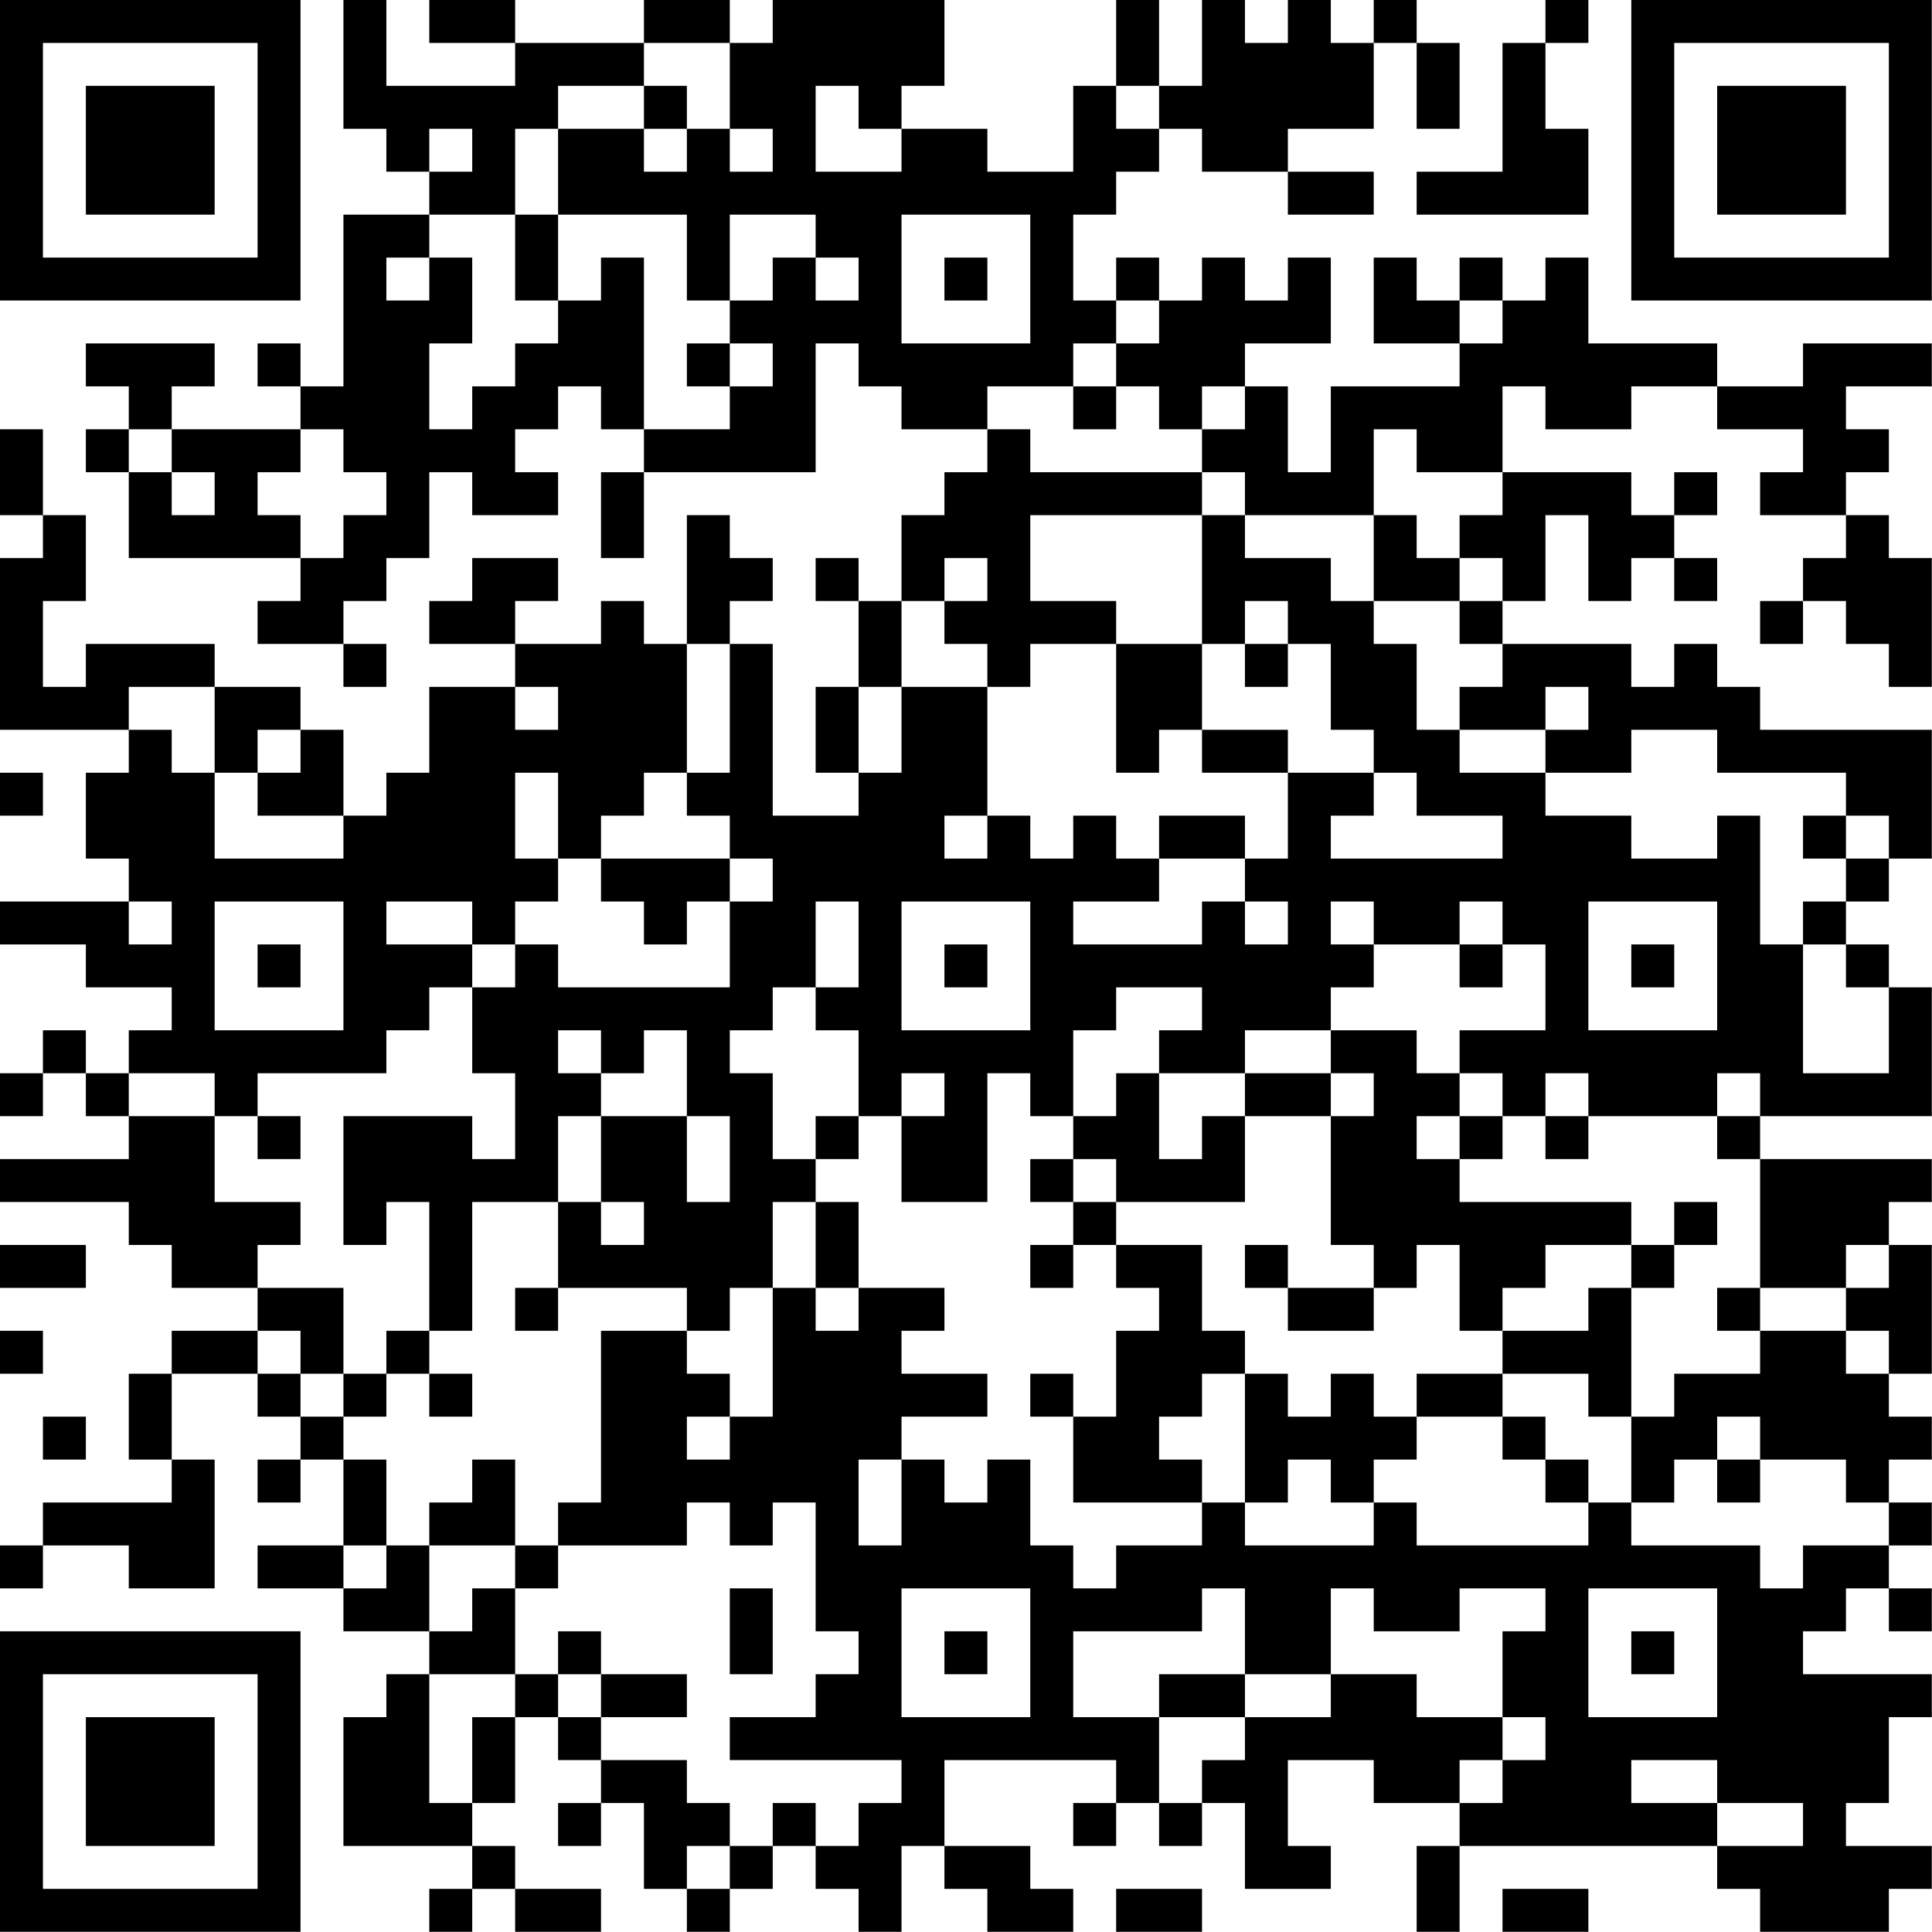<?xml version="1.0" encoding="UTF-8"?>
<svg xmlns="http://www.w3.org/2000/svg" version="1.1" width="100" height="100" viewBox="0 0 100 100"><rect x="0" y="0" width="100" height="100" fill="#ffffff"/><g transform="scale(2.222)"><g transform="translate(0,0)"><path fill-rule="evenodd" d="M8 0L8 3L9 3L9 4L10 4L10 5L8 5L8 9L7 9L7 8L6 8L6 9L7 9L7 10L4 10L4 9L5 9L5 8L2 8L2 9L3 9L3 10L2 10L2 11L3 11L3 13L7 13L7 14L6 14L6 15L8 15L8 16L9 16L9 15L8 15L8 14L9 14L9 13L10 13L10 11L11 11L11 12L13 12L13 11L12 11L12 10L13 10L13 9L14 9L14 10L15 10L15 11L14 11L14 13L15 13L15 11L19 11L19 8L20 8L20 9L21 9L21 10L23 10L23 11L22 11L22 12L21 12L21 14L20 14L20 13L19 13L19 14L20 14L20 16L19 16L19 18L20 18L20 19L18 19L18 15L17 15L17 14L18 14L18 13L17 13L17 12L16 12L16 15L15 15L15 14L14 14L14 15L12 15L12 14L13 14L13 13L11 13L11 14L10 14L10 15L12 15L12 16L10 16L10 18L9 18L9 19L8 19L8 17L7 17L7 16L5 16L5 15L2 15L2 16L1 16L1 14L2 14L2 12L1 12L1 10L0 10L0 12L1 12L1 13L0 13L0 17L3 17L3 18L2 18L2 20L3 20L3 21L0 21L0 22L2 22L2 23L4 23L4 24L3 24L3 25L2 25L2 24L1 24L1 25L0 25L0 26L1 26L1 25L2 25L2 26L3 26L3 27L0 27L0 28L3 28L3 29L4 29L4 30L6 30L6 31L4 31L4 32L3 32L3 34L4 34L4 35L1 35L1 36L0 36L0 37L1 37L1 36L3 36L3 37L5 37L5 34L4 34L4 32L6 32L6 33L7 33L7 34L6 34L6 35L7 35L7 34L8 34L8 36L6 36L6 37L8 37L8 38L10 38L10 39L9 39L9 40L8 40L8 43L11 43L11 44L10 44L10 45L11 45L11 44L12 44L12 45L14 45L14 44L12 44L12 43L11 43L11 42L12 42L12 40L13 40L13 41L14 41L14 42L13 42L13 43L14 43L14 42L15 42L15 44L16 44L16 45L17 45L17 44L18 44L18 43L19 43L19 44L20 44L20 45L21 45L21 43L22 43L22 44L23 44L23 45L25 45L25 44L24 44L24 43L22 43L22 41L26 41L26 42L25 42L25 43L26 43L26 42L27 42L27 43L28 43L28 42L29 42L29 44L31 44L31 43L30 43L30 41L32 41L32 42L34 42L34 43L33 43L33 45L34 45L34 43L40 43L40 44L41 44L41 45L44 45L44 44L45 44L45 43L43 43L43 42L44 42L44 40L45 40L45 39L42 39L42 38L43 38L43 37L44 37L44 38L45 38L45 37L44 37L44 36L45 36L45 35L44 35L44 34L45 34L45 33L44 33L44 32L45 32L45 29L44 29L44 28L45 28L45 27L41 27L41 26L45 26L45 23L44 23L44 22L43 22L43 21L44 21L44 20L45 20L45 17L41 17L41 16L40 16L40 15L39 15L39 16L38 16L38 15L35 15L35 14L36 14L36 12L37 12L37 14L38 14L38 13L39 13L39 14L40 14L40 13L39 13L39 12L40 12L40 11L39 11L39 12L38 12L38 11L35 11L35 9L36 9L36 10L38 10L38 9L40 9L40 10L42 10L42 11L41 11L41 12L43 12L43 13L42 13L42 14L41 14L41 15L42 15L42 14L43 14L43 15L44 15L44 16L45 16L45 13L44 13L44 12L43 12L43 11L44 11L44 10L43 10L43 9L45 9L45 8L42 8L42 9L40 9L40 8L37 8L37 6L36 6L36 7L35 7L35 6L34 6L34 7L33 7L33 6L32 6L32 8L34 8L34 9L31 9L31 11L30 11L30 9L29 9L29 8L31 8L31 6L30 6L30 7L29 7L29 6L28 6L28 7L27 7L27 6L26 6L26 7L25 7L25 5L26 5L26 4L27 4L27 3L28 3L28 4L30 4L30 5L32 5L32 4L30 4L30 3L32 3L32 1L33 1L33 3L34 3L34 1L33 1L33 0L32 0L32 1L31 1L31 0L30 0L30 1L29 1L29 0L28 0L28 2L27 2L27 0L26 0L26 2L25 2L25 4L23 4L23 3L21 3L21 2L22 2L22 0L18 0L18 1L17 1L17 0L15 0L15 1L12 1L12 0L10 0L10 1L12 1L12 2L9 2L9 0ZM36 0L36 1L35 1L35 4L33 4L33 5L37 5L37 3L36 3L36 1L37 1L37 0ZM15 1L15 2L13 2L13 3L12 3L12 5L10 5L10 6L9 6L9 7L10 7L10 6L11 6L11 8L10 8L10 10L11 10L11 9L12 9L12 8L13 8L13 7L14 7L14 6L15 6L15 10L17 10L17 9L18 9L18 8L17 8L17 7L18 7L18 6L19 6L19 7L20 7L20 6L19 6L19 5L17 5L17 7L16 7L16 5L13 5L13 3L15 3L15 4L16 4L16 3L17 3L17 4L18 4L18 3L17 3L17 1ZM15 2L15 3L16 3L16 2ZM19 2L19 4L21 4L21 3L20 3L20 2ZM26 2L26 3L27 3L27 2ZM10 3L10 4L11 4L11 3ZM12 5L12 7L13 7L13 5ZM21 5L21 8L24 8L24 5ZM22 6L22 7L23 7L23 6ZM26 7L26 8L25 8L25 9L23 9L23 10L24 10L24 11L28 11L28 12L24 12L24 14L26 14L26 15L24 15L24 16L23 16L23 15L22 15L22 14L23 14L23 13L22 13L22 14L21 14L21 16L20 16L20 18L21 18L21 16L23 16L23 19L22 19L22 20L23 20L23 19L24 19L24 20L25 20L25 19L26 19L26 20L27 20L27 21L25 21L25 22L28 22L28 21L29 21L29 22L30 22L30 21L29 21L29 20L30 20L30 18L32 18L32 19L31 19L31 20L35 20L35 19L33 19L33 18L32 18L32 17L31 17L31 15L30 15L30 14L29 14L29 15L28 15L28 12L29 12L29 13L31 13L31 14L32 14L32 15L33 15L33 17L34 17L34 18L36 18L36 19L38 19L38 20L40 20L40 19L41 19L41 22L42 22L42 25L44 25L44 23L43 23L43 22L42 22L42 21L43 21L43 20L44 20L44 19L43 19L43 18L40 18L40 17L38 17L38 18L36 18L36 17L37 17L37 16L36 16L36 17L34 17L34 16L35 16L35 15L34 15L34 14L35 14L35 13L34 13L34 12L35 12L35 11L33 11L33 10L32 10L32 12L29 12L29 11L28 11L28 10L29 10L29 9L28 9L28 10L27 10L27 9L26 9L26 8L27 8L27 7ZM34 7L34 8L35 8L35 7ZM16 8L16 9L17 9L17 8ZM25 9L25 10L26 10L26 9ZM3 10L3 11L4 11L4 12L5 12L5 11L4 11L4 10ZM7 10L7 11L6 11L6 12L7 12L7 13L8 13L8 12L9 12L9 11L8 11L8 10ZM32 12L32 14L34 14L34 13L33 13L33 12ZM16 15L16 18L15 18L15 19L14 19L14 20L13 20L13 18L12 18L12 20L13 20L13 21L12 21L12 22L11 22L11 21L9 21L9 22L11 22L11 23L10 23L10 24L9 24L9 25L6 25L6 26L5 26L5 25L3 25L3 26L5 26L5 28L7 28L7 29L6 29L6 30L8 30L8 32L7 32L7 31L6 31L6 32L7 32L7 33L8 33L8 34L9 34L9 36L8 36L8 37L9 37L9 36L10 36L10 38L11 38L11 37L12 37L12 39L10 39L10 42L11 42L11 40L12 40L12 39L13 39L13 40L14 40L14 41L16 41L16 42L17 42L17 43L16 43L16 44L17 44L17 43L18 43L18 42L19 42L19 43L20 43L20 42L21 42L21 41L17 41L17 40L19 40L19 39L20 39L20 38L19 38L19 35L18 35L18 36L17 36L17 35L16 35L16 36L13 36L13 35L14 35L14 31L16 31L16 32L17 32L17 33L16 33L16 34L17 34L17 33L18 33L18 30L19 30L19 31L20 31L20 30L22 30L22 31L21 31L21 32L23 32L23 33L21 33L21 34L20 34L20 36L21 36L21 34L22 34L22 35L23 35L23 34L24 34L24 36L25 36L25 37L26 37L26 36L28 36L28 35L29 35L29 36L32 36L32 35L33 35L33 36L37 36L37 35L38 35L38 36L41 36L41 37L42 37L42 36L44 36L44 35L43 35L43 34L41 34L41 33L40 33L40 34L39 34L39 35L38 35L38 33L39 33L39 32L41 32L41 31L43 31L43 32L44 32L44 31L43 31L43 30L44 30L44 29L43 29L43 30L41 30L41 27L40 27L40 26L41 26L41 25L40 25L40 26L37 26L37 25L36 25L36 26L35 26L35 25L34 25L34 24L36 24L36 22L35 22L35 21L34 21L34 22L32 22L32 21L31 21L31 22L32 22L32 23L31 23L31 24L29 24L29 25L27 25L27 24L28 24L28 23L26 23L26 24L25 24L25 26L24 26L24 25L23 25L23 28L21 28L21 26L22 26L22 25L21 25L21 26L20 26L20 24L19 24L19 23L20 23L20 21L19 21L19 23L18 23L18 24L17 24L17 25L18 25L18 27L19 27L19 28L18 28L18 30L17 30L17 31L16 31L16 30L13 30L13 28L14 28L14 29L15 29L15 28L14 28L14 26L16 26L16 28L17 28L17 26L16 26L16 24L15 24L15 25L14 25L14 24L13 24L13 25L14 25L14 26L13 26L13 28L11 28L11 31L10 31L10 28L9 28L9 29L8 29L8 26L11 26L11 27L12 27L12 25L11 25L11 23L12 23L12 22L13 22L13 23L17 23L17 21L18 21L18 20L17 20L17 19L16 19L16 18L17 18L17 15ZM26 15L26 18L27 18L27 17L28 17L28 18L30 18L30 17L28 17L28 15ZM29 15L29 16L30 16L30 15ZM3 16L3 17L4 17L4 18L5 18L5 20L8 20L8 19L6 19L6 18L7 18L7 17L6 17L6 18L5 18L5 16ZM12 16L12 17L13 17L13 16ZM0 18L0 19L1 19L1 18ZM27 19L27 20L29 20L29 19ZM42 19L42 20L43 20L43 19ZM14 20L14 21L15 21L15 22L16 22L16 21L17 21L17 20ZM3 21L3 22L4 22L4 21ZM5 21L5 24L8 24L8 21ZM21 21L21 24L24 24L24 21ZM37 21L37 24L40 24L40 21ZM6 22L6 23L7 23L7 22ZM22 22L22 23L23 23L23 22ZM34 22L34 23L35 23L35 22ZM38 22L38 23L39 23L39 22ZM31 24L31 25L29 25L29 26L28 26L28 27L27 27L27 25L26 25L26 26L25 26L25 27L24 27L24 28L25 28L25 29L24 29L24 30L25 30L25 29L26 29L26 30L27 30L27 31L26 31L26 33L25 33L25 32L24 32L24 33L25 33L25 35L28 35L28 34L27 34L27 33L28 33L28 32L29 32L29 35L30 35L30 34L31 34L31 35L32 35L32 34L33 34L33 33L35 33L35 34L36 34L36 35L37 35L37 34L36 34L36 33L35 33L35 32L37 32L37 33L38 33L38 30L39 30L39 29L40 29L40 28L39 28L39 29L38 29L38 28L34 28L34 27L35 27L35 26L34 26L34 25L33 25L33 24ZM31 25L31 26L29 26L29 28L26 28L26 27L25 27L25 28L26 28L26 29L28 29L28 31L29 31L29 32L30 32L30 33L31 33L31 32L32 32L32 33L33 33L33 32L35 32L35 31L37 31L37 30L38 30L38 29L36 29L36 30L35 30L35 31L34 31L34 29L33 29L33 30L32 30L32 29L31 29L31 26L32 26L32 25ZM6 26L6 27L7 27L7 26ZM19 26L19 27L20 27L20 26ZM33 26L33 27L34 27L34 26ZM36 26L36 27L37 27L37 26ZM19 28L19 30L20 30L20 28ZM0 29L0 30L2 30L2 29ZM29 29L29 30L30 30L30 31L32 31L32 30L30 30L30 29ZM12 30L12 31L13 31L13 30ZM40 30L40 31L41 31L41 30ZM0 31L0 32L1 32L1 31ZM9 31L9 32L8 32L8 33L9 33L9 32L10 32L10 33L11 33L11 32L10 32L10 31ZM1 33L1 34L2 34L2 33ZM11 34L11 35L10 35L10 36L12 36L12 37L13 37L13 36L12 36L12 34ZM40 34L40 35L41 35L41 34ZM17 37L17 39L18 39L18 37ZM21 37L21 40L24 40L24 37ZM28 37L28 38L25 38L25 40L27 40L27 42L28 42L28 41L29 41L29 40L31 40L31 39L33 39L33 40L35 40L35 41L34 41L34 42L35 42L35 41L36 41L36 40L35 40L35 38L36 38L36 37L34 37L34 38L32 38L32 37L31 37L31 39L29 39L29 37ZM37 37L37 40L40 40L40 37ZM13 38L13 39L14 39L14 40L16 40L16 39L14 39L14 38ZM22 38L22 39L23 39L23 38ZM38 38L38 39L39 39L39 38ZM27 39L27 40L29 40L29 39ZM38 41L38 42L40 42L40 43L42 43L42 42L40 42L40 41ZM26 44L26 45L28 45L28 44ZM35 44L35 45L37 45L37 44ZM0 0L0 7L7 7L7 0ZM1 1L1 6L6 6L6 1ZM2 2L2 5L5 5L5 2ZM38 0L38 7L45 7L45 0ZM39 1L39 6L44 6L44 1ZM40 2L40 5L43 5L43 2ZM0 38L0 45L7 45L7 38ZM1 39L1 44L6 44L6 39ZM2 40L2 43L5 43L5 40Z" fill="#000000"/></g></g></svg>
